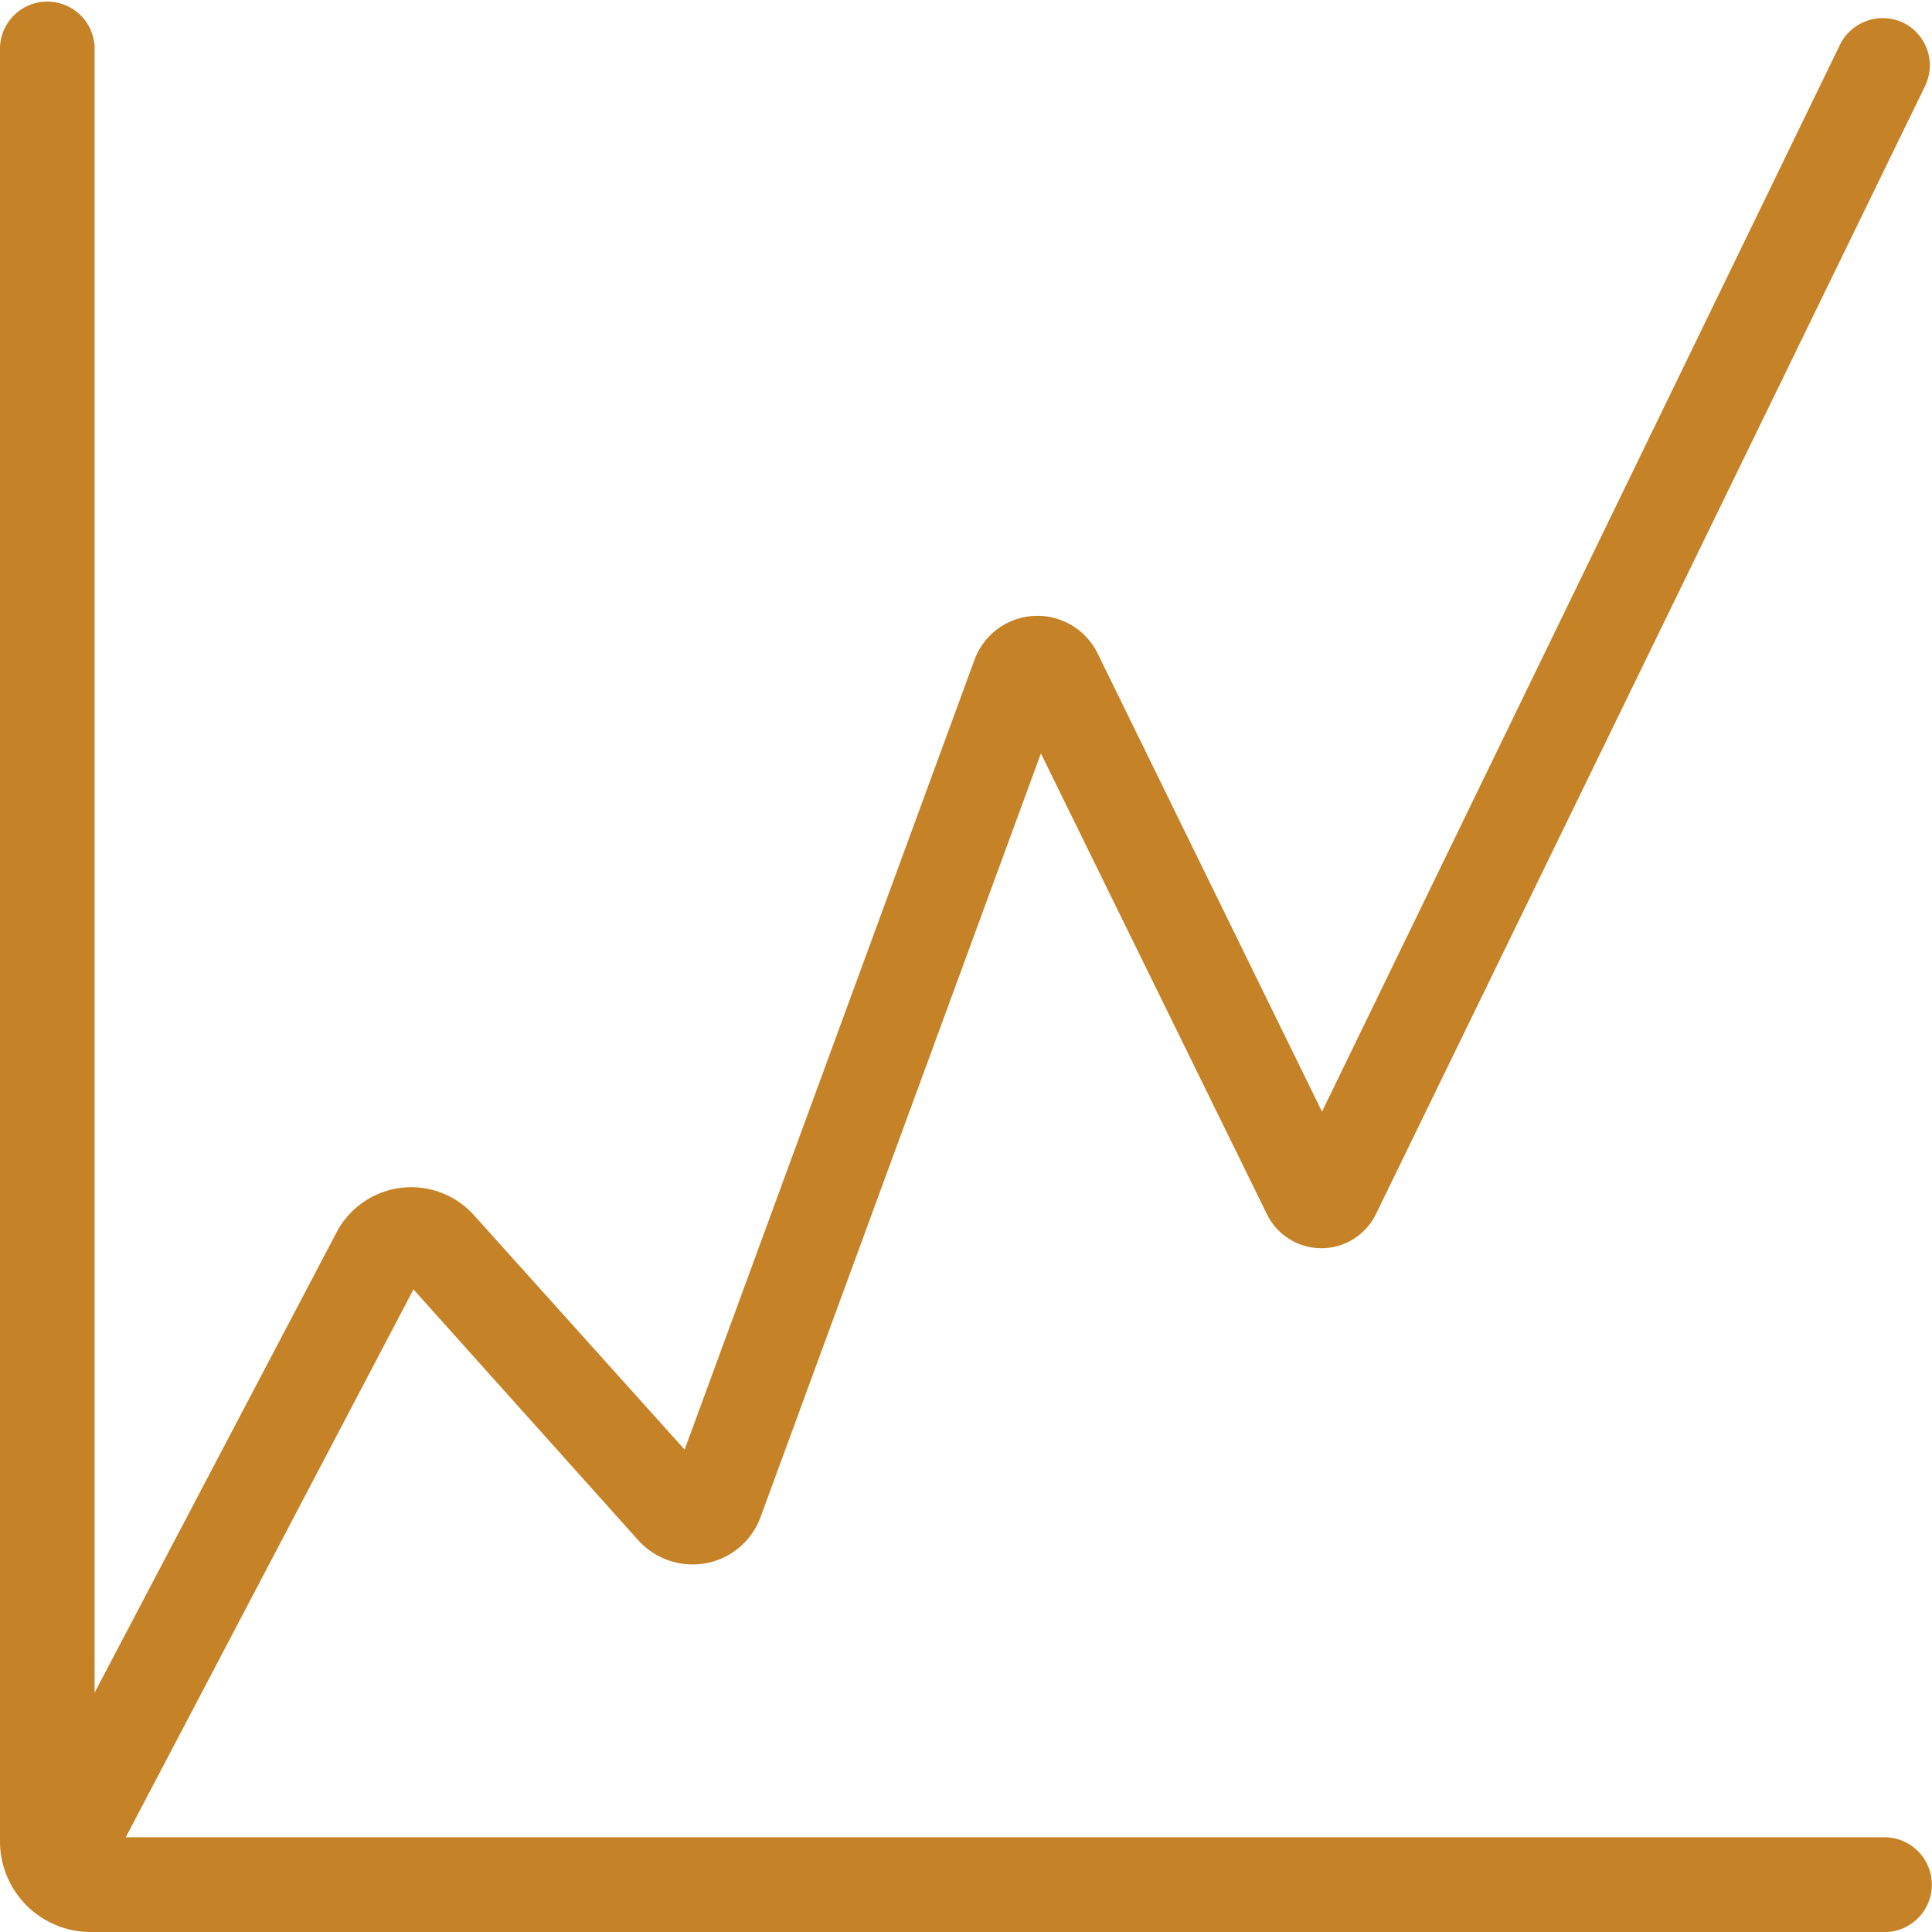<svg xmlns="http://www.w3.org/2000/svg" width="35.438" height="35.438" viewBox="0 0 35.438 35.438">
  <g id="Groupe_343" data-name="Groupe 343" transform="translate(-139.935 -2637.327)">
    <path id="Tracé_687" data-name="Tracé 687" d="M9.634,78.952l4.352,4.853a1.1,1.1,0,0,0,1.848-.356l5.332-14.523,4.389,8.952a.873.873,0,0,0,1.571,0L37.2,57.189a.633.633,0,0,0-1.14-.553l-9.707,20L22.018,67.8a.99.99,0,0,0-1.819.094L14.74,82.755l-4.122-4.6a1.309,1.309,0,0,0-2.134.263L3.6,87.721V56.579a.631.631,0,0,0-1.261,0v32.91A1.423,1.423,0,0,0,3.758,90.91h32.91a.631.631,0,1,0,0-1.261H4.016Z" transform="translate(137.838 2581.615)" fill="#c58227"/>
    <path id="Tracé_688" data-name="Tracé 688" d="M36.851,91.338H3.946a1.663,1.663,0,0,1-1.66-1.66V56.768a.868.868,0,0,1,1.735,0V86.948L8.462,78.5a1.547,1.547,0,0,1,2.518-.31l3.864,4.3L20.162,68a1.229,1.229,0,0,1,2.256-.117l4.117,8.408,9.5-19.569a.877.877,0,0,1,1.172-.4.871.871,0,0,1,.389,1.158L27.524,78.17a1.112,1.112,0,0,1-2,0l-4.145-8.45-5.14,14a1.322,1.322,0,0,1-1,.853,1.344,1.344,0,0,1-1.247-.422l-4.122-4.6L4.593,89.6H36.851a.87.87,0,1,1,0,1.74M3.154,56.374a.4.4,0,0,0-.394.394v32.91a1.188,1.188,0,0,0,1.186,1.186H36.851a.4.4,0,1,0,0-.792H4.2a.232.232,0,0,1-.2-.113.245.245,0,0,1-.009-.234l5.623-10.7a.242.242,0,0,1,.178-.122.239.239,0,0,1,.206.075l4.352,4.854a.859.859,0,0,0,1.449-.281l5.332-14.518a.239.239,0,0,1,.211-.155.232.232,0,0,1,.225.131l4.389,8.952a.62.62,0,0,0,.572.356.628.628,0,0,0,.572-.356L37.17,57.274a.4.4,0,0,0-.483-.549.407.407,0,0,0-.23.2l-9.707,20a.235.235,0,0,1-.211.131.242.242,0,0,1-.216-.131l-4.333-8.839a.714.714,0,0,0-.717-.422.748.748,0,0,0-.666.492L15.149,83.028a.237.237,0,0,1-.4.075l-4.122-4.6a1.06,1.06,0,0,0-.933-.347,1.048,1.048,0,0,0-.816.567L3.993,88.017a.228.228,0,0,1-.263.117.232.232,0,0,1-.183-.23V56.768a.4.4,0,0,0-.394-.394" transform="translate(137.649 2581.427)" fill="#c58227"/>
  </g>
</svg>
